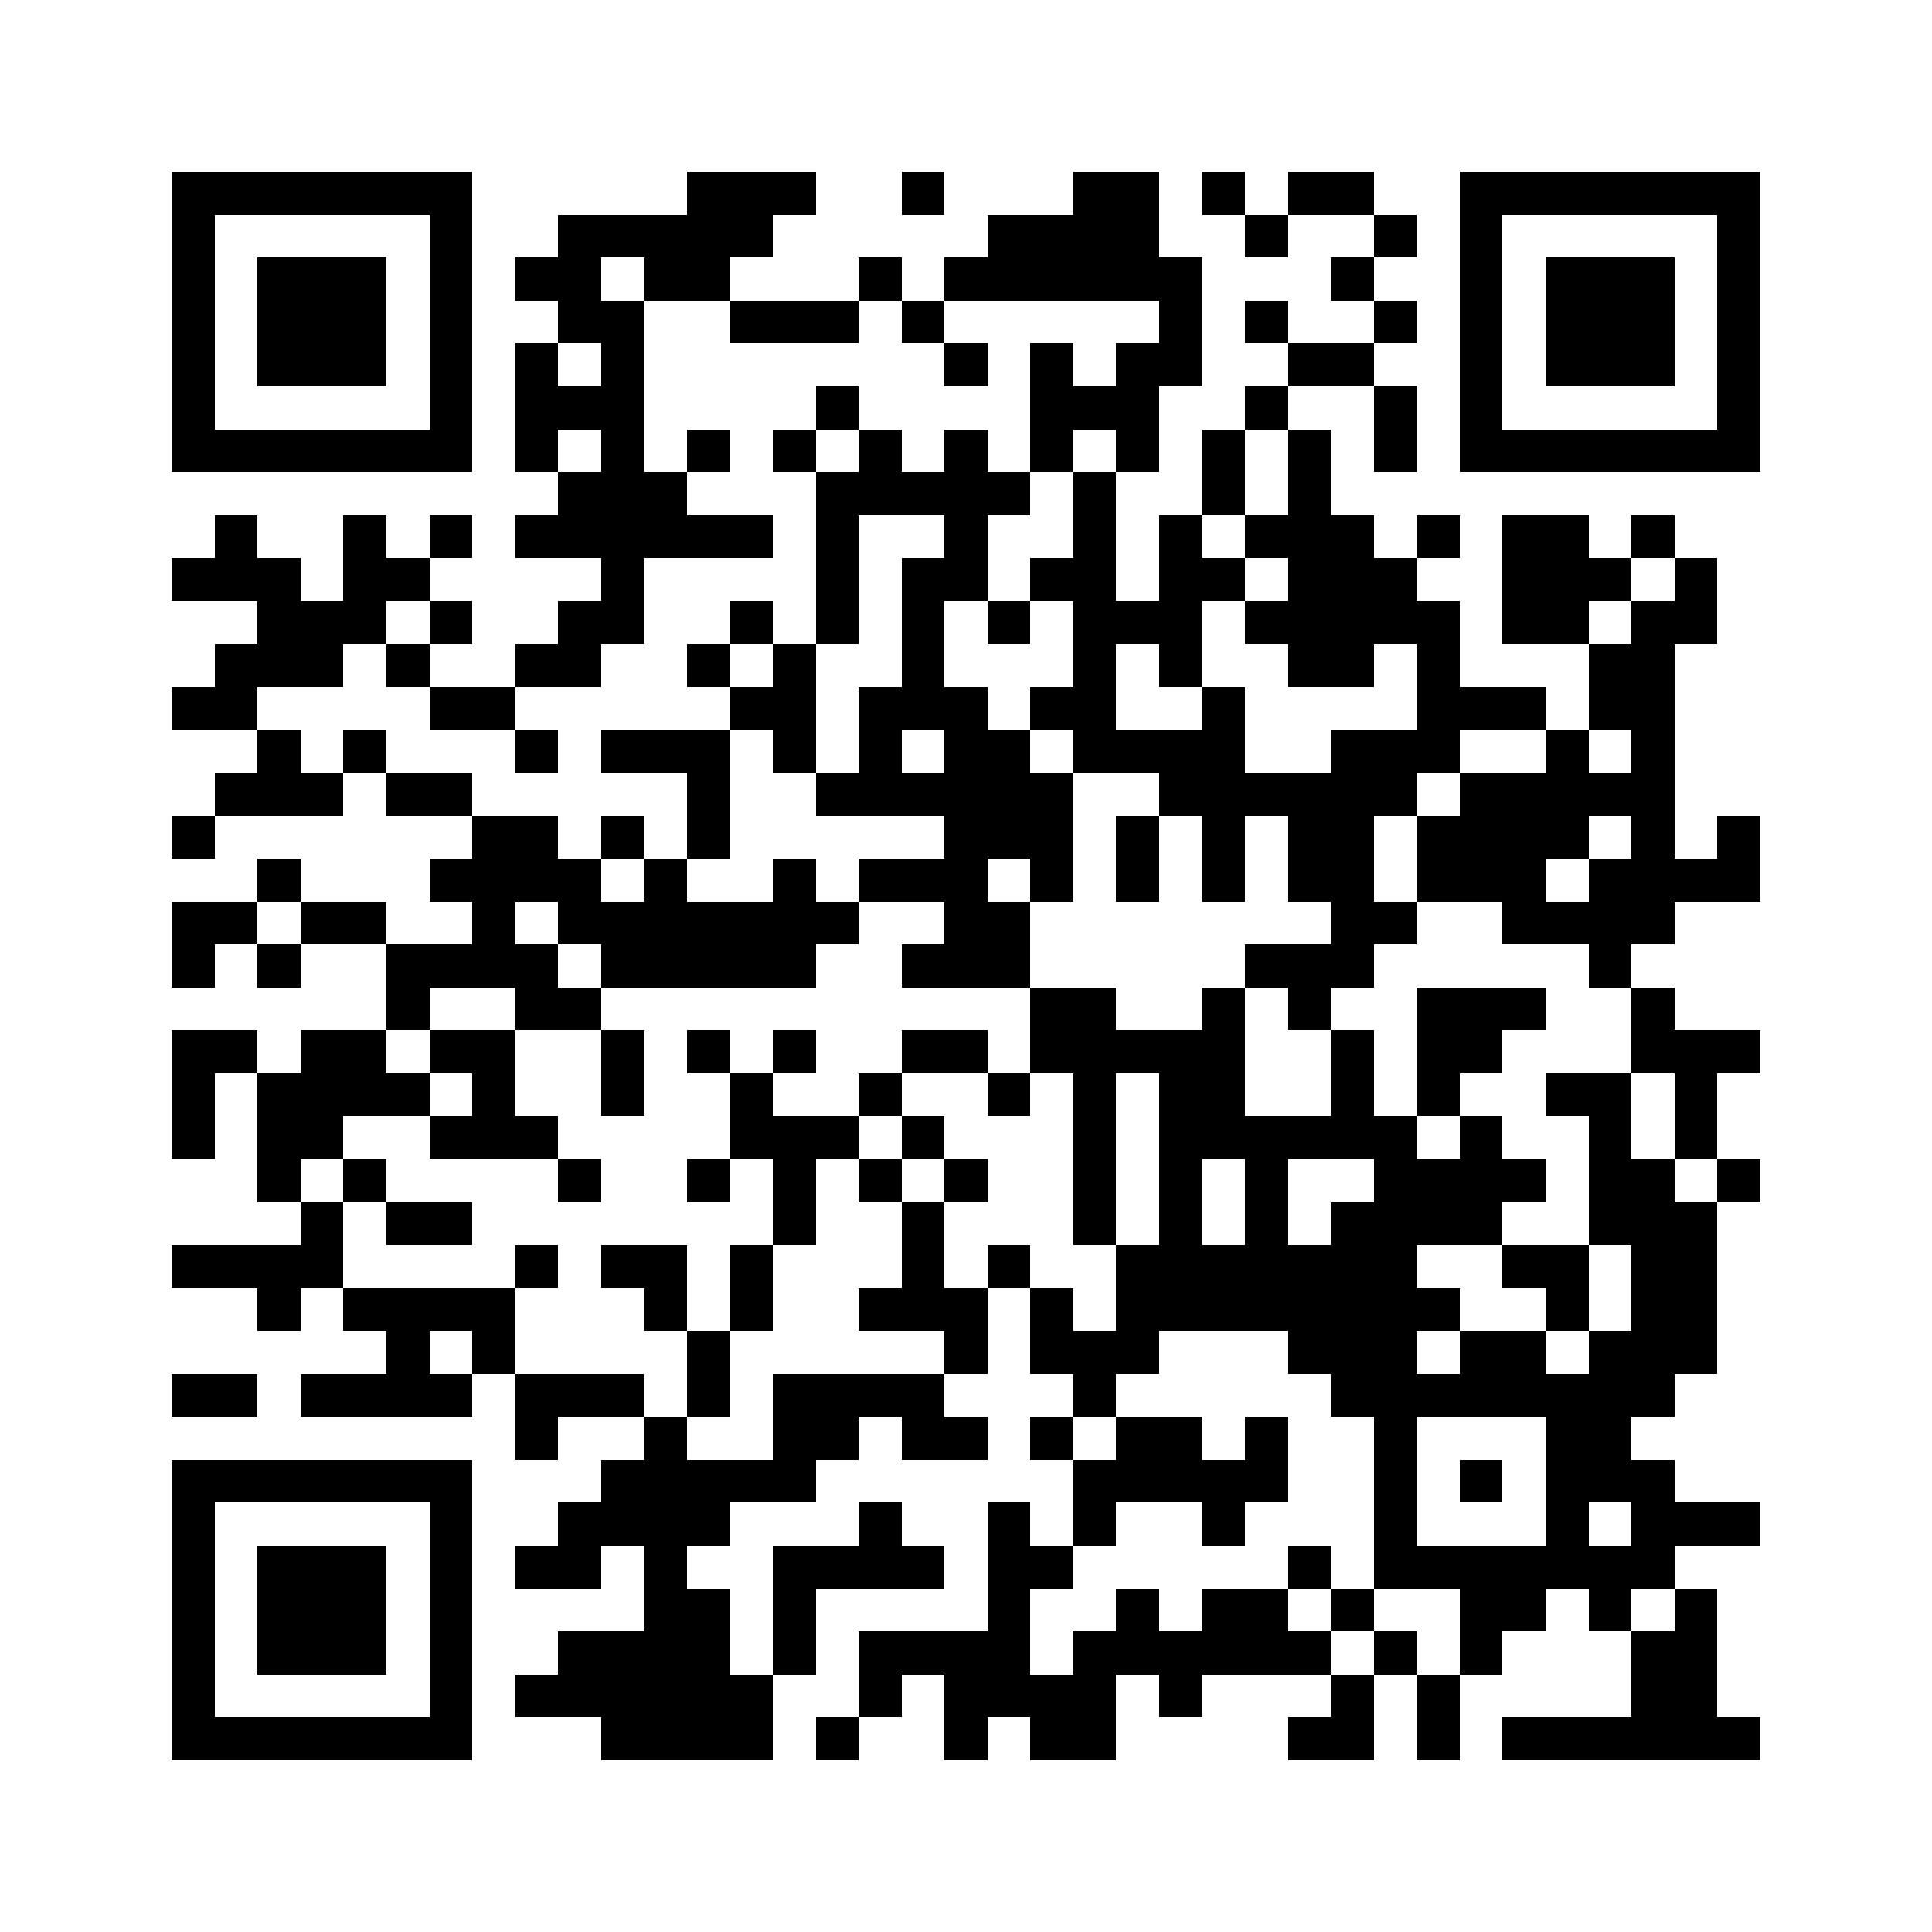 <svg xmlns="http://www.w3.org/2000/svg" viewBox="0 0 45 45" shape-rendering="crispEdges" width="900" height="900">
<rect x="0" y="0" width="45" height="45" fill="#FFF"/>
<path fill="#000" d="M4 4h7v1h-7zM16 4h3v1h-3zM21 4h1v1h-1zM25 4h2v1h-2zM28 4h1v1h-1zM30 4h2v1h-2zM34 4h7v1h-7zM4 5h1v1h-1zM10 5h1v1h-1zM13 5h5v1h-5zM23 5h4v1h-4zM29 5h1v1h-1zM32 5h1v1h-1zM34 5h1v1h-1zM40 5h1v1h-1zM4 6h1v1h-1zM6 6h3v1h-3zM10 6h1v1h-1zM12 6h2v1h-2zM15 6h2v1h-2zM20 6h1v1h-1zM22 6h6v1h-6zM31 6h1v1h-1zM34 6h1v1h-1zM36 6h3v1h-3zM40 6h1v1h-1zM4 7h1v1h-1zM6 7h3v1h-3zM10 7h1v1h-1zM13 7h2v1h-2zM17 7h3v1h-3zM21 7h1v1h-1zM27 7h1v1h-1zM29 7h1v1h-1zM32 7h1v1h-1zM34 7h1v1h-1zM36 7h3v1h-3zM40 7h1v1h-1zM4 8h1v1h-1zM6 8h3v1h-3zM10 8h1v1h-1zM12 8h1v1h-1zM14 8h1v1h-1zM22 8h1v1h-1zM24 8h1v1h-1zM26 8h2v1h-2zM30 8h2v1h-2zM34 8h1v1h-1zM36 8h3v1h-3zM40 8h1v1h-1zM4 9h1v1h-1zM10 9h1v1h-1zM12 9h3v1h-3zM19 9h1v1h-1zM24 9h3v1h-3zM29 9h1v1h-1zM32 9h1v1h-1zM34 9h1v1h-1zM40 9h1v1h-1zM4 10h7v1h-7zM12 10h1v1h-1zM14 10h1v1h-1zM16 10h1v1h-1zM18 10h1v1h-1zM20 10h1v1h-1zM22 10h1v1h-1zM24 10h1v1h-1zM26 10h1v1h-1zM28 10h1v1h-1zM30 10h1v1h-1zM32 10h1v1h-1zM34 10h7v1h-7zM13 11h3v1h-3zM19 11h5v1h-5zM25 11h1v1h-1zM28 11h1v1h-1zM30 11h1v1h-1zM5 12h1v1h-1zM8 12h1v1h-1zM10 12h1v1h-1zM12 12h6v1h-6zM19 12h1v1h-1zM22 12h1v1h-1zM25 12h1v1h-1zM27 12h1v1h-1zM29 12h3v1h-3zM33 12h1v1h-1zM35 12h2v1h-2zM38 12h1v1h-1zM4 13h3v1h-3zM8 13h2v1h-2zM14 13h1v1h-1zM19 13h1v1h-1zM21 13h2v1h-2zM24 13h2v1h-2zM27 13h2v1h-2zM30 13h3v1h-3zM35 13h3v1h-3zM39 13h1v1h-1zM6 14h3v1h-3zM10 14h1v1h-1zM13 14h2v1h-2zM17 14h1v1h-1zM19 14h1v1h-1zM21 14h1v1h-1zM23 14h1v1h-1zM25 14h3v1h-3zM29 14h5v1h-5zM35 14h2v1h-2zM38 14h2v1h-2zM5 15h3v1h-3zM9 15h1v1h-1zM12 15h2v1h-2zM16 15h1v1h-1zM18 15h1v1h-1zM21 15h1v1h-1zM25 15h1v1h-1zM27 15h1v1h-1zM30 15h2v1h-2zM33 15h1v1h-1zM37 15h2v1h-2zM4 16h2v1h-2zM10 16h2v1h-2zM17 16h2v1h-2zM20 16h3v1h-3zM24 16h2v1h-2zM28 16h1v1h-1zM33 16h3v1h-3zM37 16h2v1h-2zM6 17h1v1h-1zM8 17h1v1h-1zM12 17h1v1h-1zM14 17h3v1h-3zM18 17h1v1h-1zM20 17h1v1h-1zM22 17h2v1h-2zM25 17h4v1h-4zM31 17h3v1h-3zM36 17h1v1h-1zM38 17h1v1h-1zM5 18h3v1h-3zM9 18h2v1h-2zM16 18h1v1h-1zM19 18h6v1h-6zM27 18h6v1h-6zM34 18h5v1h-5zM4 19h1v1h-1zM11 19h2v1h-2zM14 19h1v1h-1zM16 19h1v1h-1zM22 19h3v1h-3zM26 19h1v1h-1zM28 19h1v1h-1zM30 19h2v1h-2zM33 19h4v1h-4zM38 19h1v1h-1zM40 19h1v1h-1zM6 20h1v1h-1zM10 20h4v1h-4zM15 20h1v1h-1zM18 20h1v1h-1zM20 20h3v1h-3zM24 20h1v1h-1zM26 20h1v1h-1zM28 20h1v1h-1zM30 20h2v1h-2zM33 20h3v1h-3zM37 20h4v1h-4zM4 21h2v1h-2zM7 21h2v1h-2zM11 21h1v1h-1zM13 21h7v1h-7zM22 21h2v1h-2zM31 21h2v1h-2zM35 21h4v1h-4zM4 22h1v1h-1zM6 22h1v1h-1zM9 22h4v1h-4zM14 22h5v1h-5zM21 22h3v1h-3zM29 22h3v1h-3zM37 22h1v1h-1zM9 23h1v1h-1zM12 23h2v1h-2zM24 23h2v1h-2zM28 23h1v1h-1zM30 23h1v1h-1zM33 23h3v1h-3zM38 23h1v1h-1zM4 24h2v1h-2zM7 24h2v1h-2zM10 24h2v1h-2zM14 24h1v1h-1zM16 24h1v1h-1zM18 24h1v1h-1zM21 24h2v1h-2zM24 24h5v1h-5zM31 24h1v1h-1zM33 24h2v1h-2zM38 24h3v1h-3zM4 25h1v1h-1zM6 25h4v1h-4zM11 25h1v1h-1zM14 25h1v1h-1zM17 25h1v1h-1zM20 25h1v1h-1zM23 25h1v1h-1zM25 25h1v1h-1zM27 25h2v1h-2zM31 25h1v1h-1zM33 25h1v1h-1zM36 25h2v1h-2zM39 25h1v1h-1zM4 26h1v1h-1zM6 26h2v1h-2zM10 26h3v1h-3zM17 26h3v1h-3zM21 26h1v1h-1zM25 26h1v1h-1zM27 26h6v1h-6zM34 26h1v1h-1zM37 26h1v1h-1zM39 26h1v1h-1zM6 27h1v1h-1zM8 27h1v1h-1zM13 27h1v1h-1zM16 27h1v1h-1zM18 27h1v1h-1zM20 27h1v1h-1zM22 27h1v1h-1zM25 27h1v1h-1zM27 27h1v1h-1zM29 27h1v1h-1zM32 27h4v1h-4zM37 27h2v1h-2zM40 27h1v1h-1zM7 28h1v1h-1zM9 28h2v1h-2zM18 28h1v1h-1zM21 28h1v1h-1zM25 28h1v1h-1zM27 28h1v1h-1zM29 28h1v1h-1zM31 28h4v1h-4zM37 28h3v1h-3zM4 29h4v1h-4zM12 29h1v1h-1zM14 29h2v1h-2zM17 29h1v1h-1zM21 29h1v1h-1zM23 29h1v1h-1zM26 29h7v1h-7zM35 29h2v1h-2zM38 29h2v1h-2zM6 30h1v1h-1zM8 30h4v1h-4zM15 30h1v1h-1zM17 30h1v1h-1zM20 30h3v1h-3zM24 30h1v1h-1zM26 30h8v1h-8zM36 30h1v1h-1zM38 30h2v1h-2zM9 31h1v1h-1zM11 31h1v1h-1zM16 31h1v1h-1zM22 31h1v1h-1zM24 31h3v1h-3zM30 31h3v1h-3zM34 31h2v1h-2zM37 31h3v1h-3zM4 32h2v1h-2zM7 32h4v1h-4zM12 32h3v1h-3zM16 32h1v1h-1zM18 32h4v1h-4zM25 32h1v1h-1zM31 32h8v1h-8zM12 33h1v1h-1zM15 33h1v1h-1zM18 33h2v1h-2zM21 33h2v1h-2zM24 33h1v1h-1zM26 33h2v1h-2zM29 33h1v1h-1zM32 33h1v1h-1zM36 33h2v1h-2zM4 34h7v1h-7zM14 34h5v1h-5zM25 34h5v1h-5zM32 34h1v1h-1zM34 34h1v1h-1zM36 34h3v1h-3zM4 35h1v1h-1zM10 35h1v1h-1zM13 35h4v1h-4zM20 35h1v1h-1zM23 35h1v1h-1zM25 35h1v1h-1zM28 35h1v1h-1zM32 35h1v1h-1zM36 35h1v1h-1zM38 35h3v1h-3zM4 36h1v1h-1zM6 36h3v1h-3zM10 36h1v1h-1zM12 36h2v1h-2zM15 36h1v1h-1zM18 36h4v1h-4zM23 36h2v1h-2zM30 36h1v1h-1zM32 36h7v1h-7zM4 37h1v1h-1zM6 37h3v1h-3zM10 37h1v1h-1zM15 37h2v1h-2zM18 37h1v1h-1zM23 37h1v1h-1zM26 37h1v1h-1zM28 37h2v1h-2zM31 37h1v1h-1zM34 37h2v1h-2zM37 37h1v1h-1zM39 37h1v1h-1zM4 38h1v1h-1zM6 38h3v1h-3zM10 38h1v1h-1zM13 38h4v1h-4zM18 38h1v1h-1zM20 38h4v1h-4zM25 38h6v1h-6zM32 38h1v1h-1zM34 38h1v1h-1zM38 38h2v1h-2zM4 39h1v1h-1zM10 39h1v1h-1zM12 39h6v1h-6zM20 39h1v1h-1zM22 39h4v1h-4zM27 39h1v1h-1zM31 39h1v1h-1zM33 39h1v1h-1zM38 39h2v1h-2zM4 40h7v1h-7zM14 40h4v1h-4zM19 40h1v1h-1zM22 40h1v1h-1zM24 40h2v1h-2zM30 40h2v1h-2zM33 40h1v1h-1zM35 40h6v1h-6z"/>
</svg>